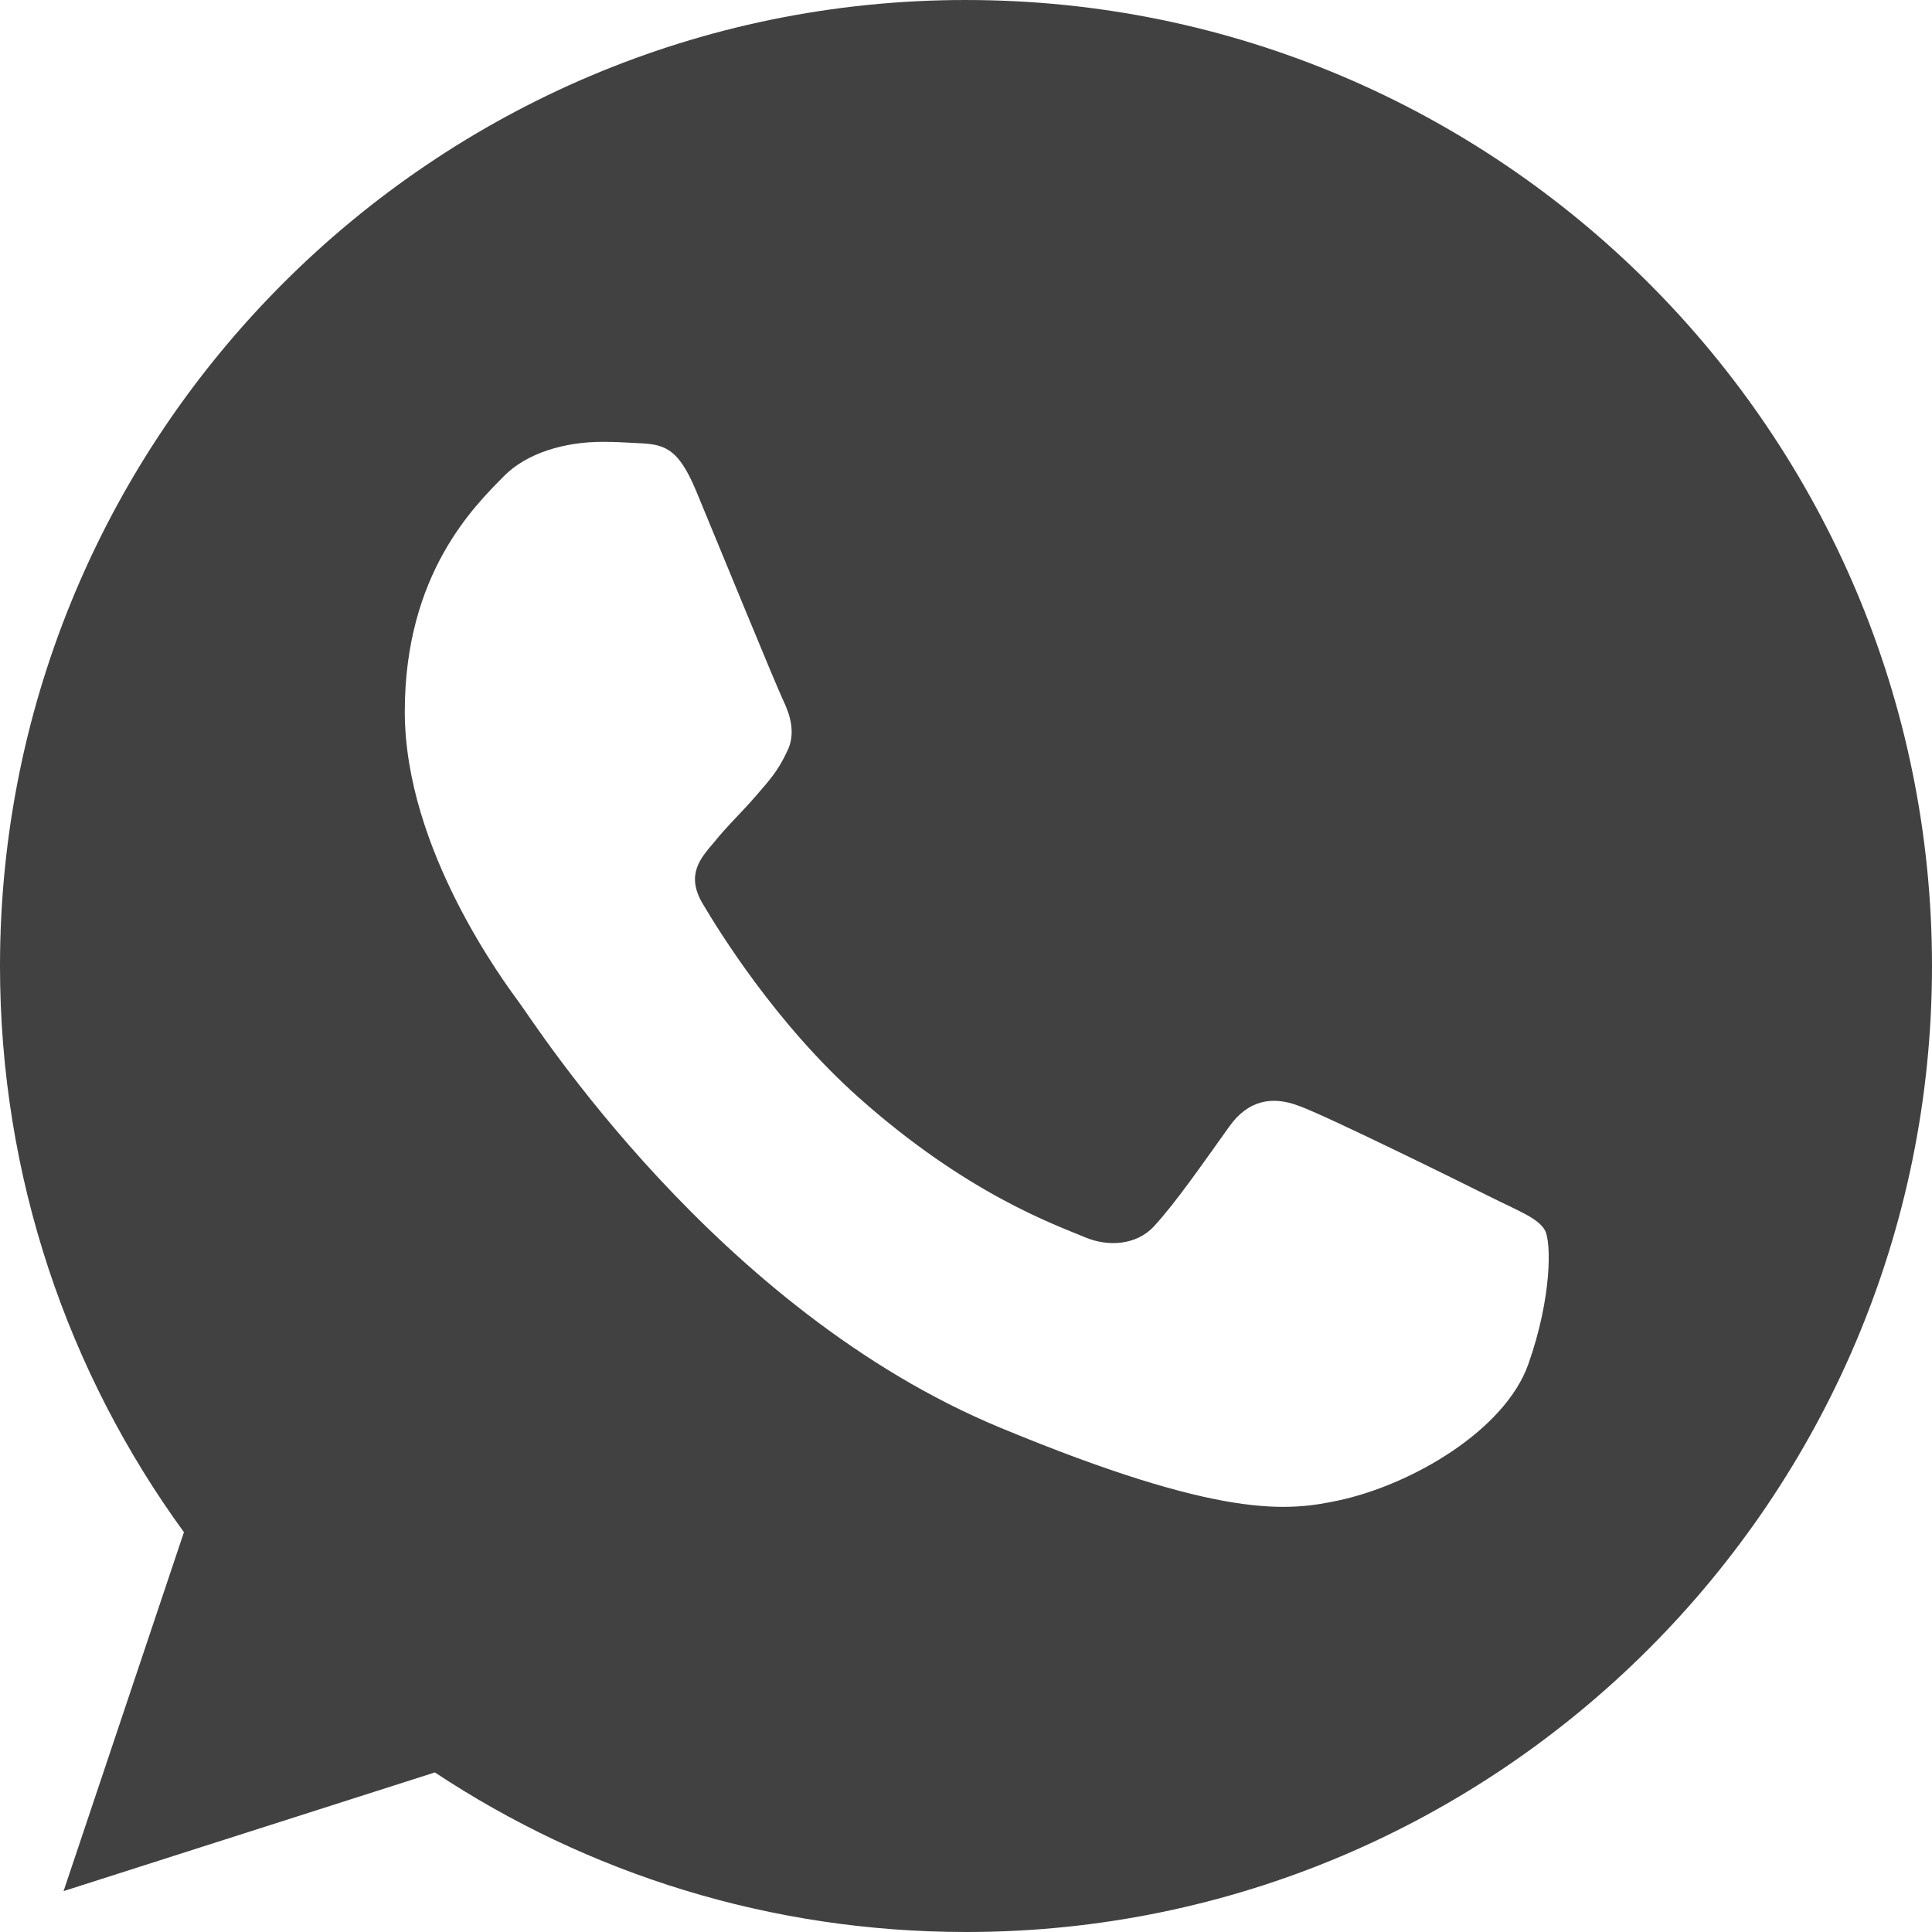 <?xml version="1.0" encoding="UTF-8"?> <svg xmlns="http://www.w3.org/2000/svg" width="355" height="355" viewBox="0 0 355 355" fill="none"> <path fill-rule="evenodd" clip-rule="evenodd" d="M177.449 0C79.596 0 0 79.618 0 177.498C0 216.317 12.518 252.317 33.799 281.537L11.682 347.484L79.908 325.68C107.969 344.254 141.456 355 177.551 355C275.404 355 355 275.379 355 177.502C355 79.621 275.404 0.003 177.551 0.003L177.449 0ZM127.895 90.161C124.453 81.918 121.845 81.606 116.631 81.394C114.855 81.291 112.877 81.188 110.683 81.188C103.9 81.188 96.808 83.17 92.53 87.552C87.316 92.874 74.379 105.29 74.379 130.752C74.379 156.215 92.948 180.841 95.45 184.287C98.059 187.726 131.652 240.737 183.811 262.341C224.599 279.246 236.703 277.679 245.986 275.697C259.547 272.775 276.553 262.754 280.83 250.653C285.108 238.546 285.108 228.215 283.854 226.023C282.603 223.832 279.158 222.584 273.944 219.971C268.73 217.362 243.377 204.84 238.578 203.17C233.882 201.397 229.398 202.024 225.854 207.034C220.846 214.025 215.944 221.123 211.978 225.399C208.848 228.739 203.734 229.157 199.459 227.381C193.721 224.984 177.658 219.344 157.835 201.709C142.498 188.042 132.067 171.034 129.043 165.922C126.017 160.706 128.731 157.676 131.128 154.86C133.736 151.624 136.239 149.329 138.847 146.302C141.456 143.277 142.916 141.711 144.586 138.162C146.361 134.719 145.107 131.171 143.855 128.561C142.604 125.952 132.173 100.489 127.895 90.161Z" fill="#414141"></path> </svg> 